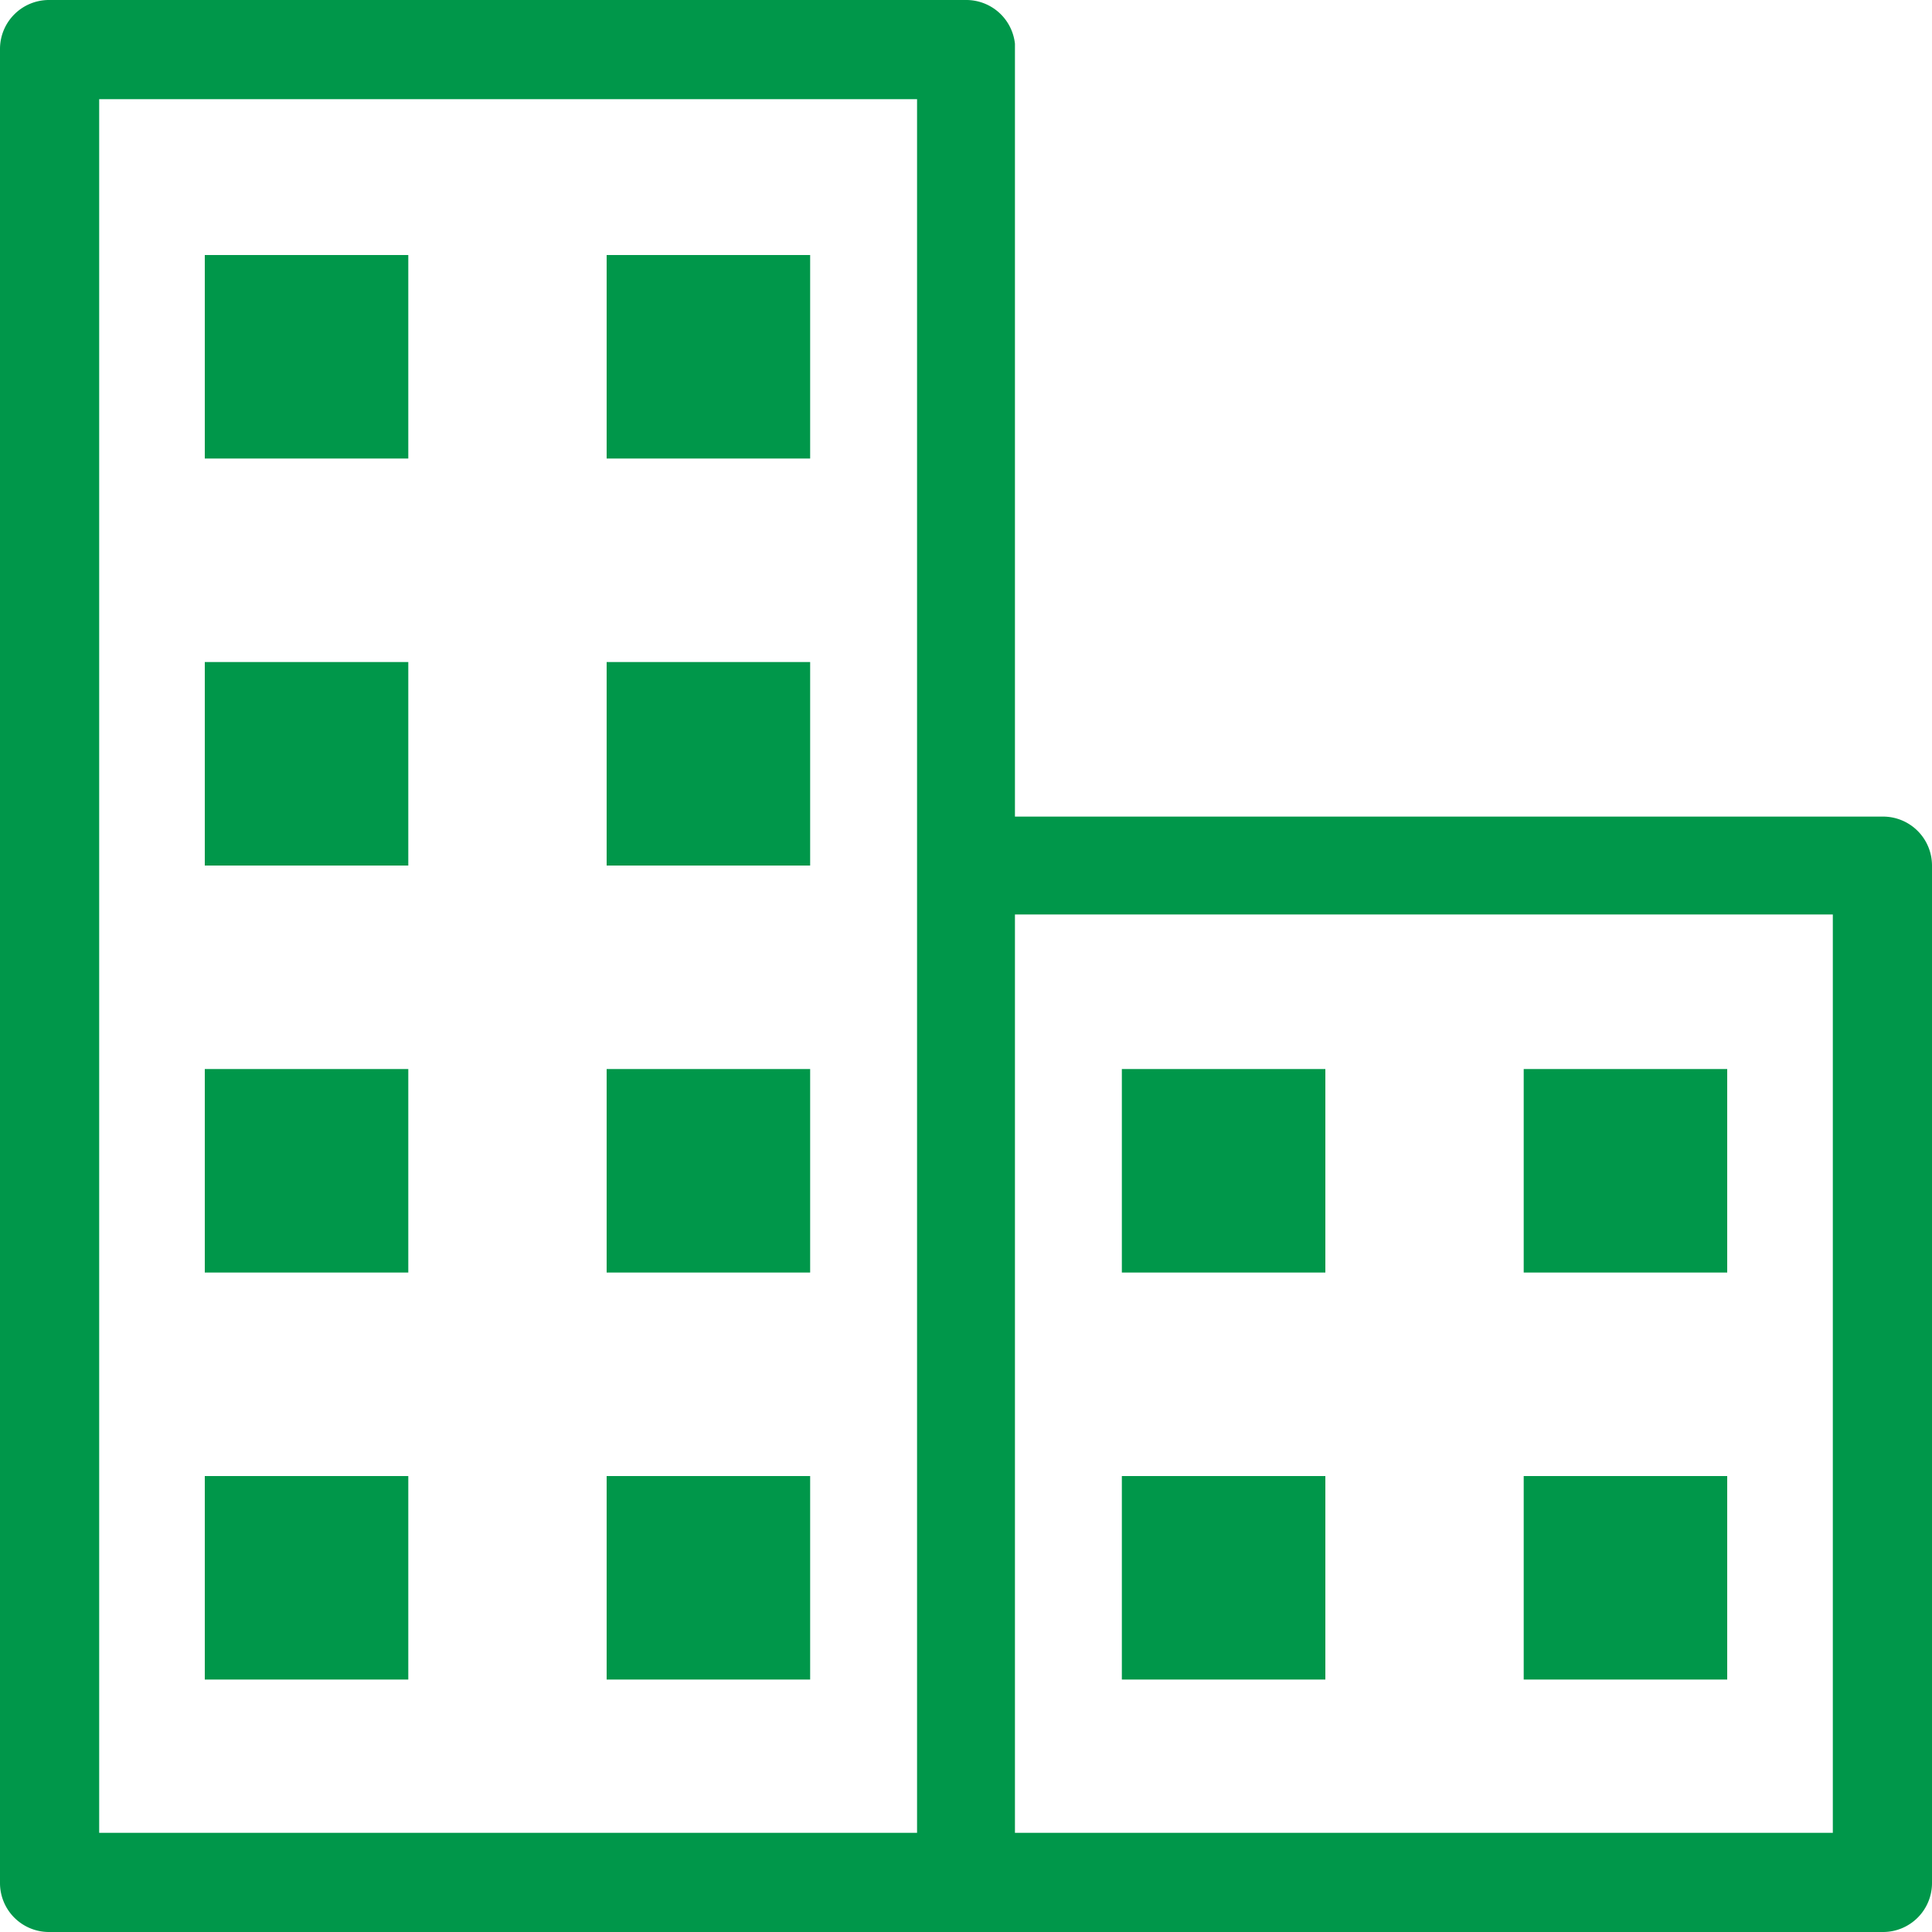 <?xml version="1.0" encoding="UTF-8"?> <svg xmlns="http://www.w3.org/2000/svg" viewBox="0 0 15 15"><defs><style>.cls-1{fill:#00974a;}</style></defs><g id="Layer_2" data-name="Layer 2"><g id="Layer_1-2" data-name="Layer 1"><rect class="cls-1" x="1.59" y="1.98" width="1.58" height="1.58"></rect><rect class="cls-1" x="1.59" y="5.14" width="1.58" height="1.58"></rect><rect class="cls-1" x="1.59" y="8.3" width="1.58" height="1.58"></rect><rect class="cls-1" x="1.59" y="11.46" width="1.58" height="1.58"></rect><rect class="cls-1" x="4.71" y="1.98" width="1.58" height="1.58"></rect><rect class="cls-1" x="4.71" y="5.14" width="1.58" height="1.58"></rect><rect class="cls-1" x="4.71" y="8.3" width="1.58" height="1.58"></rect><rect class="cls-1" x="4.71" y="11.46" width="1.58" height="1.58"></rect><path class="cls-1" d="M14.62,6.34H7.88v-6A.38.38,0,0,0,7.5,0H.38A.38.38,0,0,0,0,.38V14.62A.38.38,0,0,0,.38,15H14.62a.38.38,0,0,0,.38-.38V6.72A.38.38,0,0,0,14.62,6.34ZM.77.77H7.12V14.23H.77ZM14.23,14.23H7.88V7.1h6.35Z"></path><rect class="cls-1" x="8.71" y="8.3" width="1.58" height="1.58"></rect><rect class="cls-1" x="8.71" y="11.46" width="1.58" height="1.58"></rect><rect class="cls-1" x="11.83" y="8.3" width="1.58" height="1.58"></rect><rect class="cls-1" x="11.83" y="11.46" width="1.58" height="1.58"></rect></g></g></svg> 